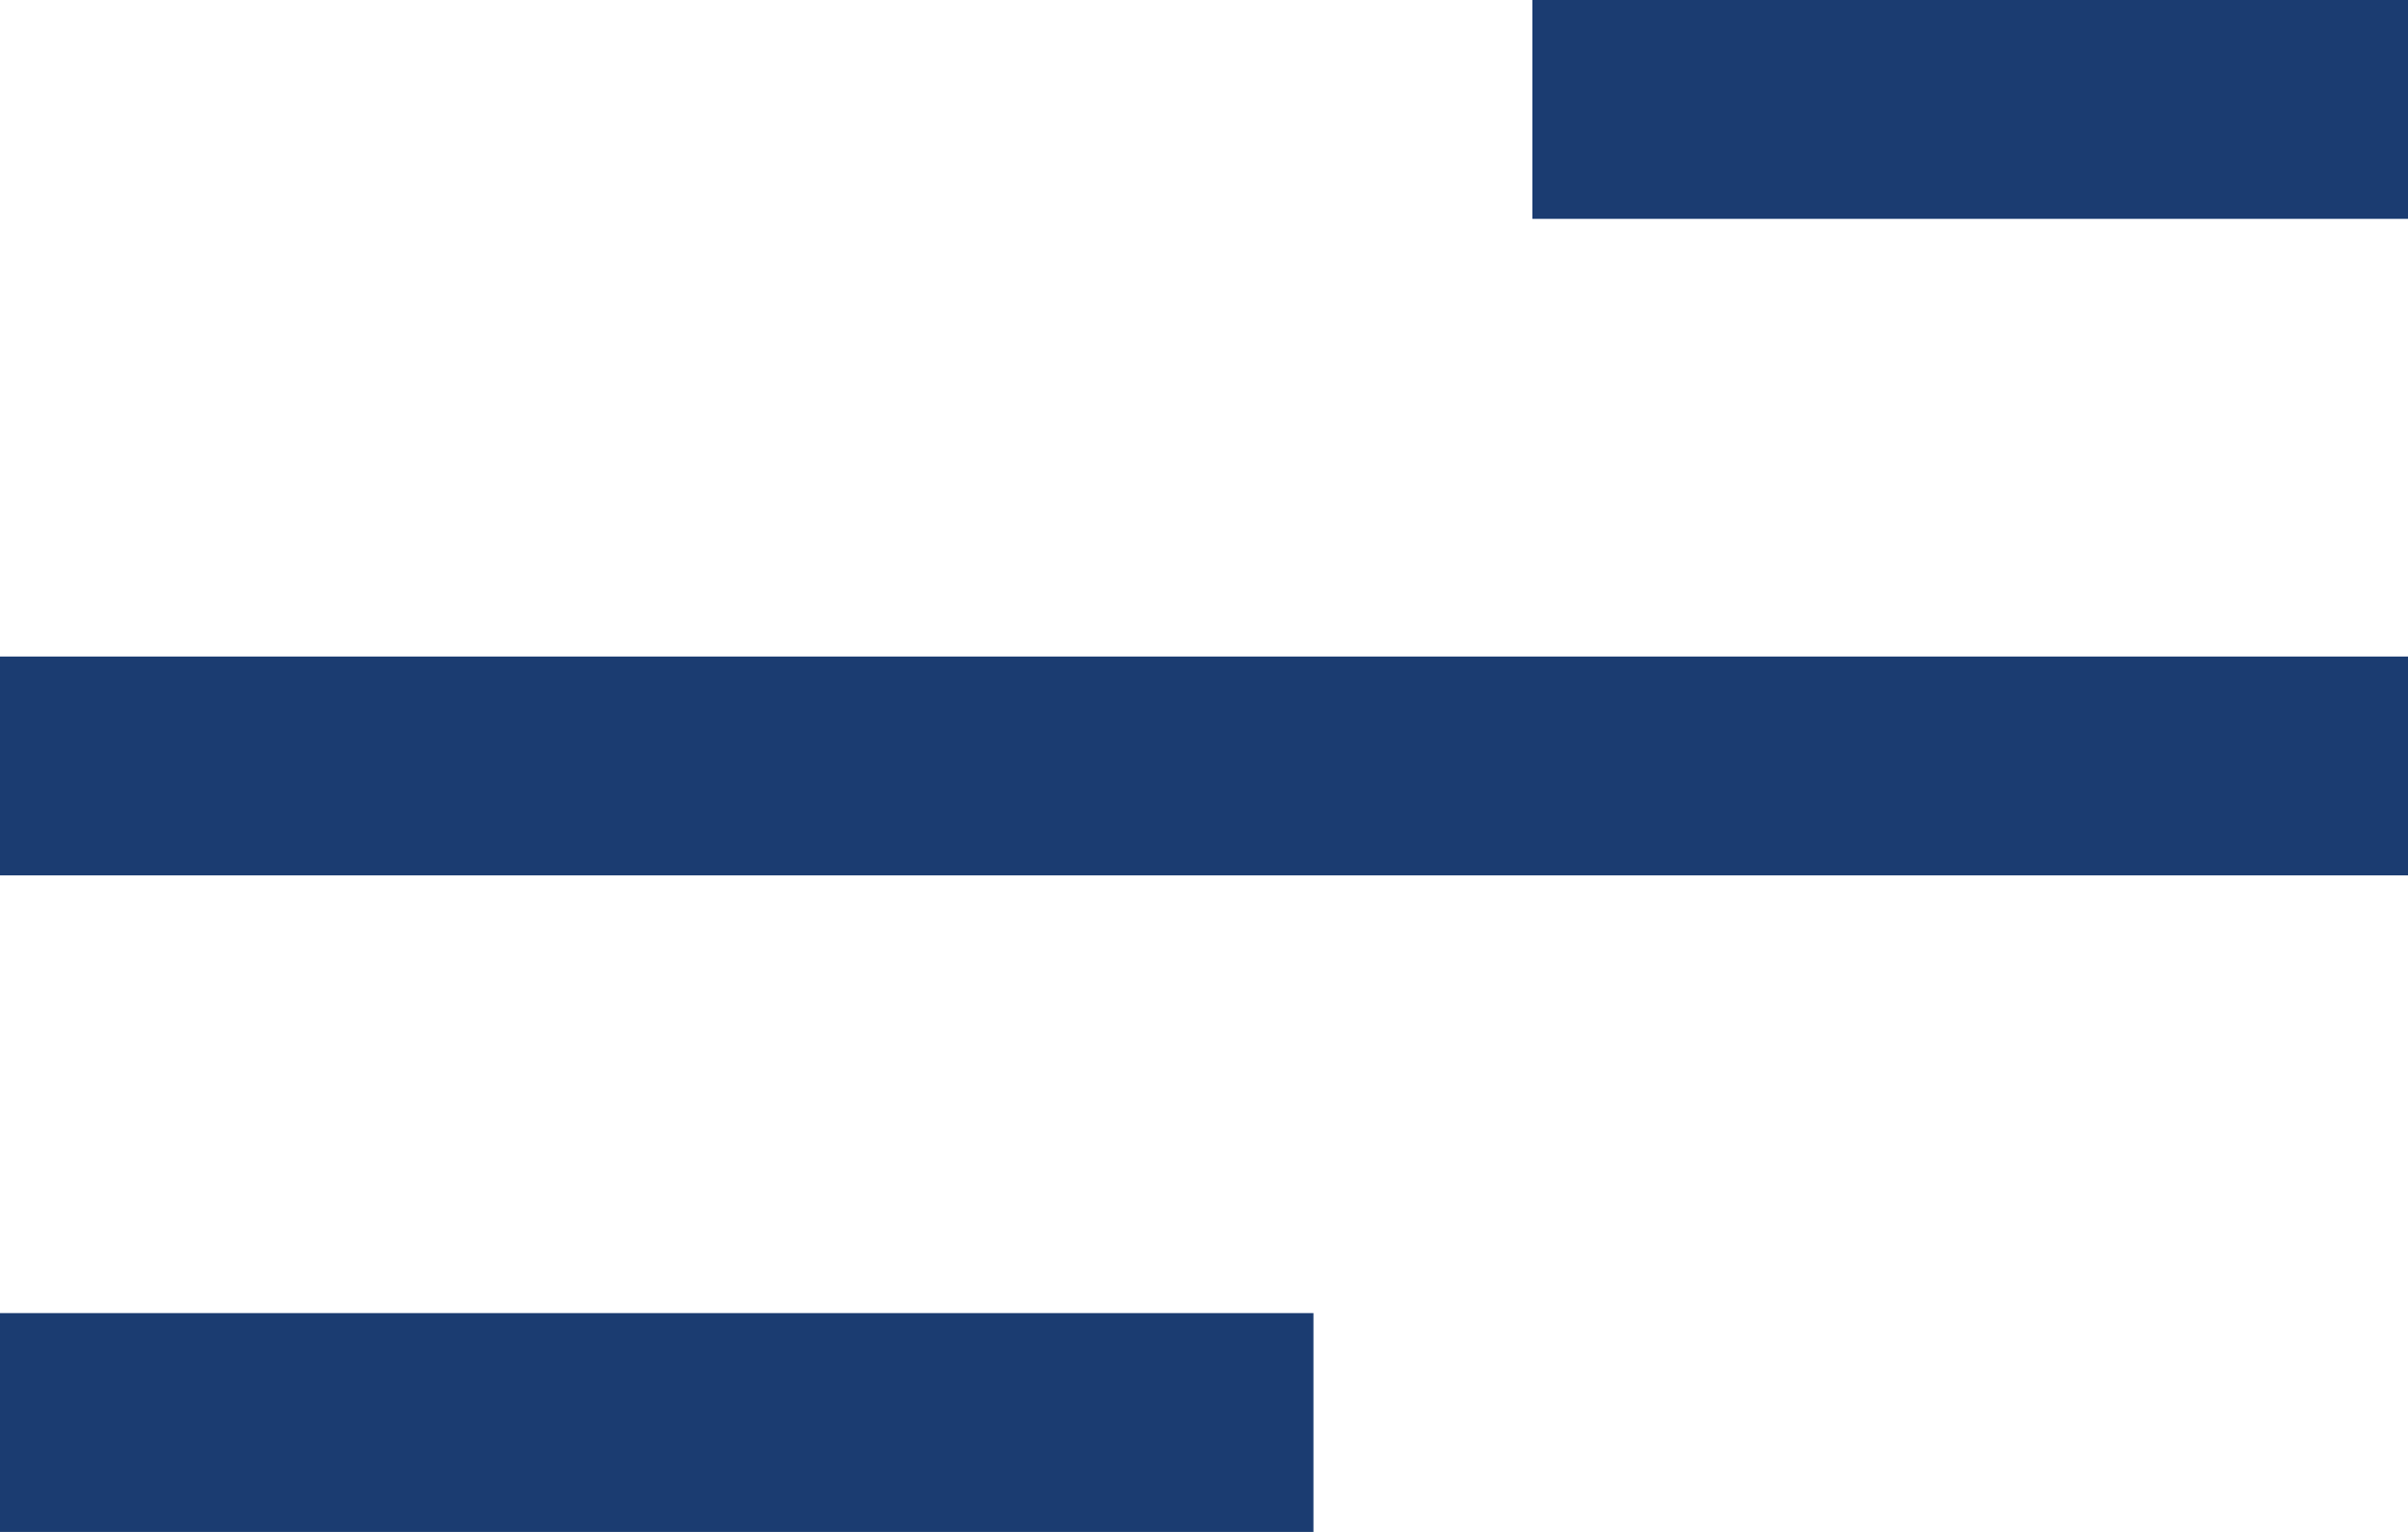 <?xml version="1.0" encoding="UTF-8"?> <svg xmlns="http://www.w3.org/2000/svg" width="11" height="7" viewBox="0 0 11 7" fill="none"> <rect x="7" width="4" height="1" fill="#1B3C71"></rect> <rect y="6" width="6" height="1" fill="#1B3C71"></rect> <rect y="3" width="11" height="1" fill="#1B3C71"></rect> </svg> 
